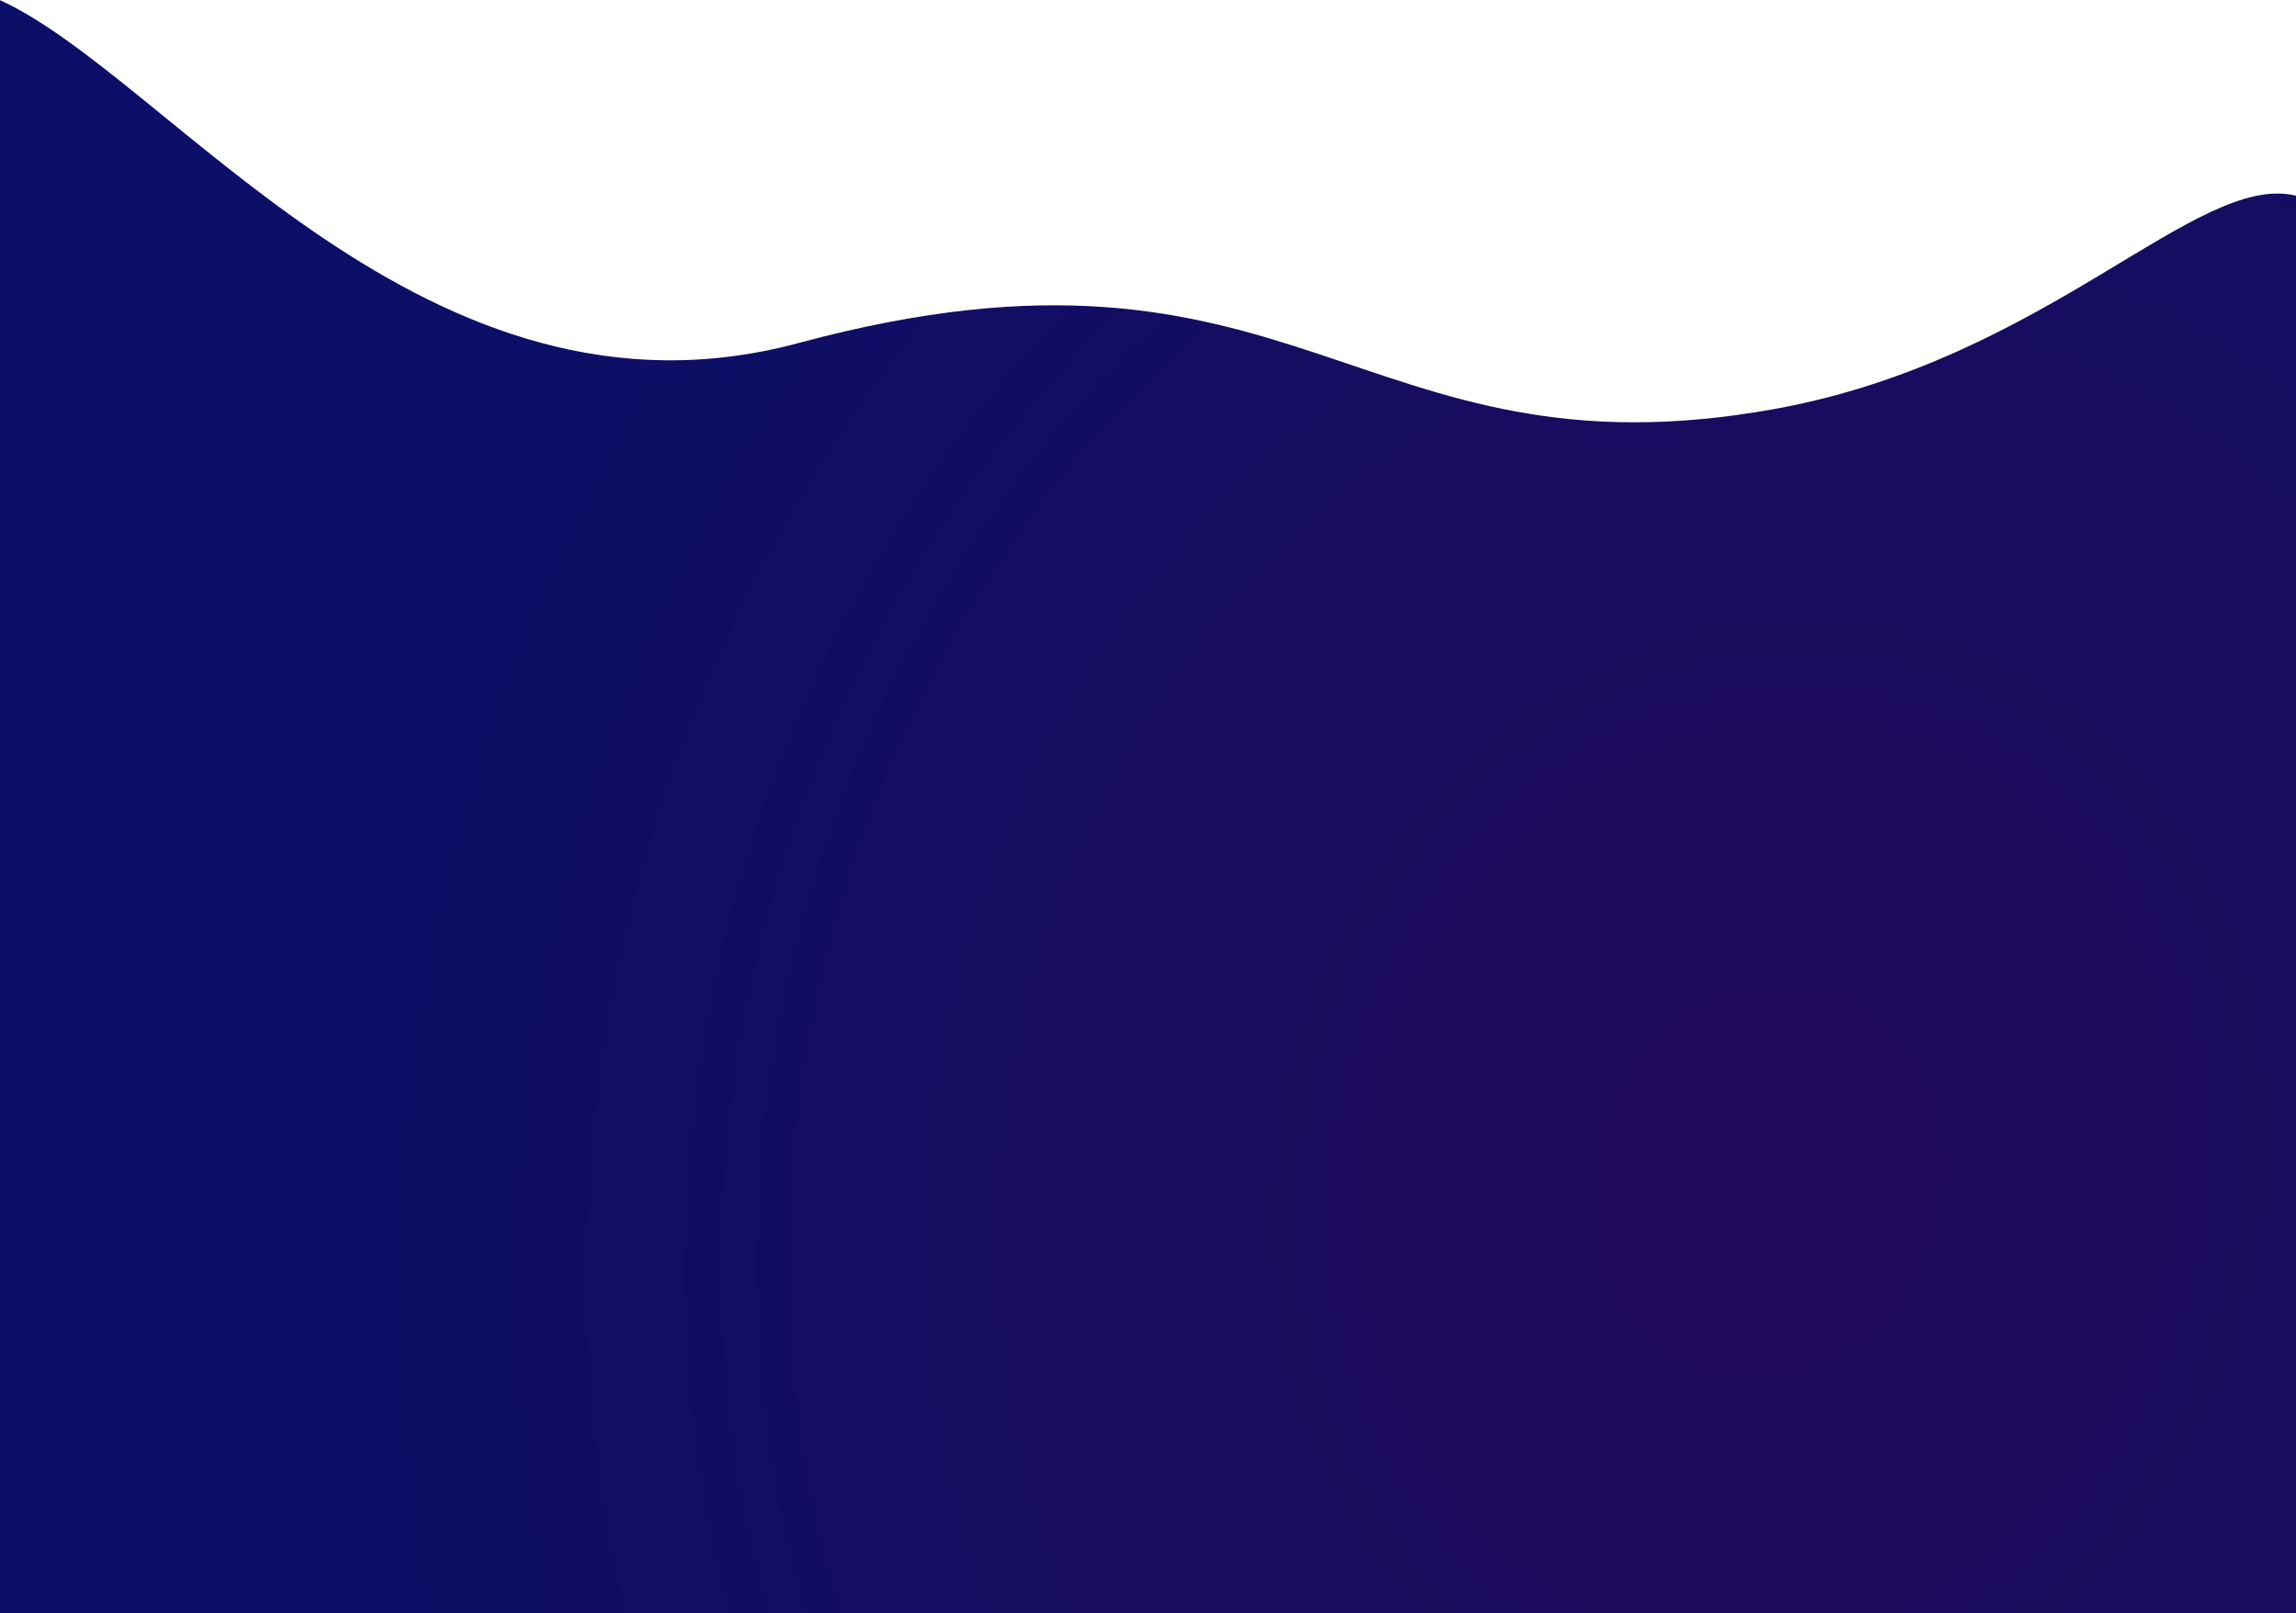 <svg xmlns="http://www.w3.org/2000/svg" width="1600" height="1124" viewBox="0 0 1600 1124" fill="none"><path d="M1236.53 284.981C945.606 337.558 905.533 144.98 556.533 238.981C296.914 308.908 119.54 54.65 0 0.105V1124H472H880H1600V136.333C1530.45 119.516 1427.17 250.529 1236.53 284.981Z" fill="url(#paint0_radial)"></path><defs><radialGradient id="paint0_radial" cx="0" cy="0" r="1" gradientUnits="userSpaceOnUse" gradientTransform="translate(1235.26 822.511) rotate(-159.798) scale(1077.98 1249.19)"><stop stop-color="#220A5A"></stop><stop offset="1" stop-color="#0B0F67"></stop></radialGradient></defs></svg>
